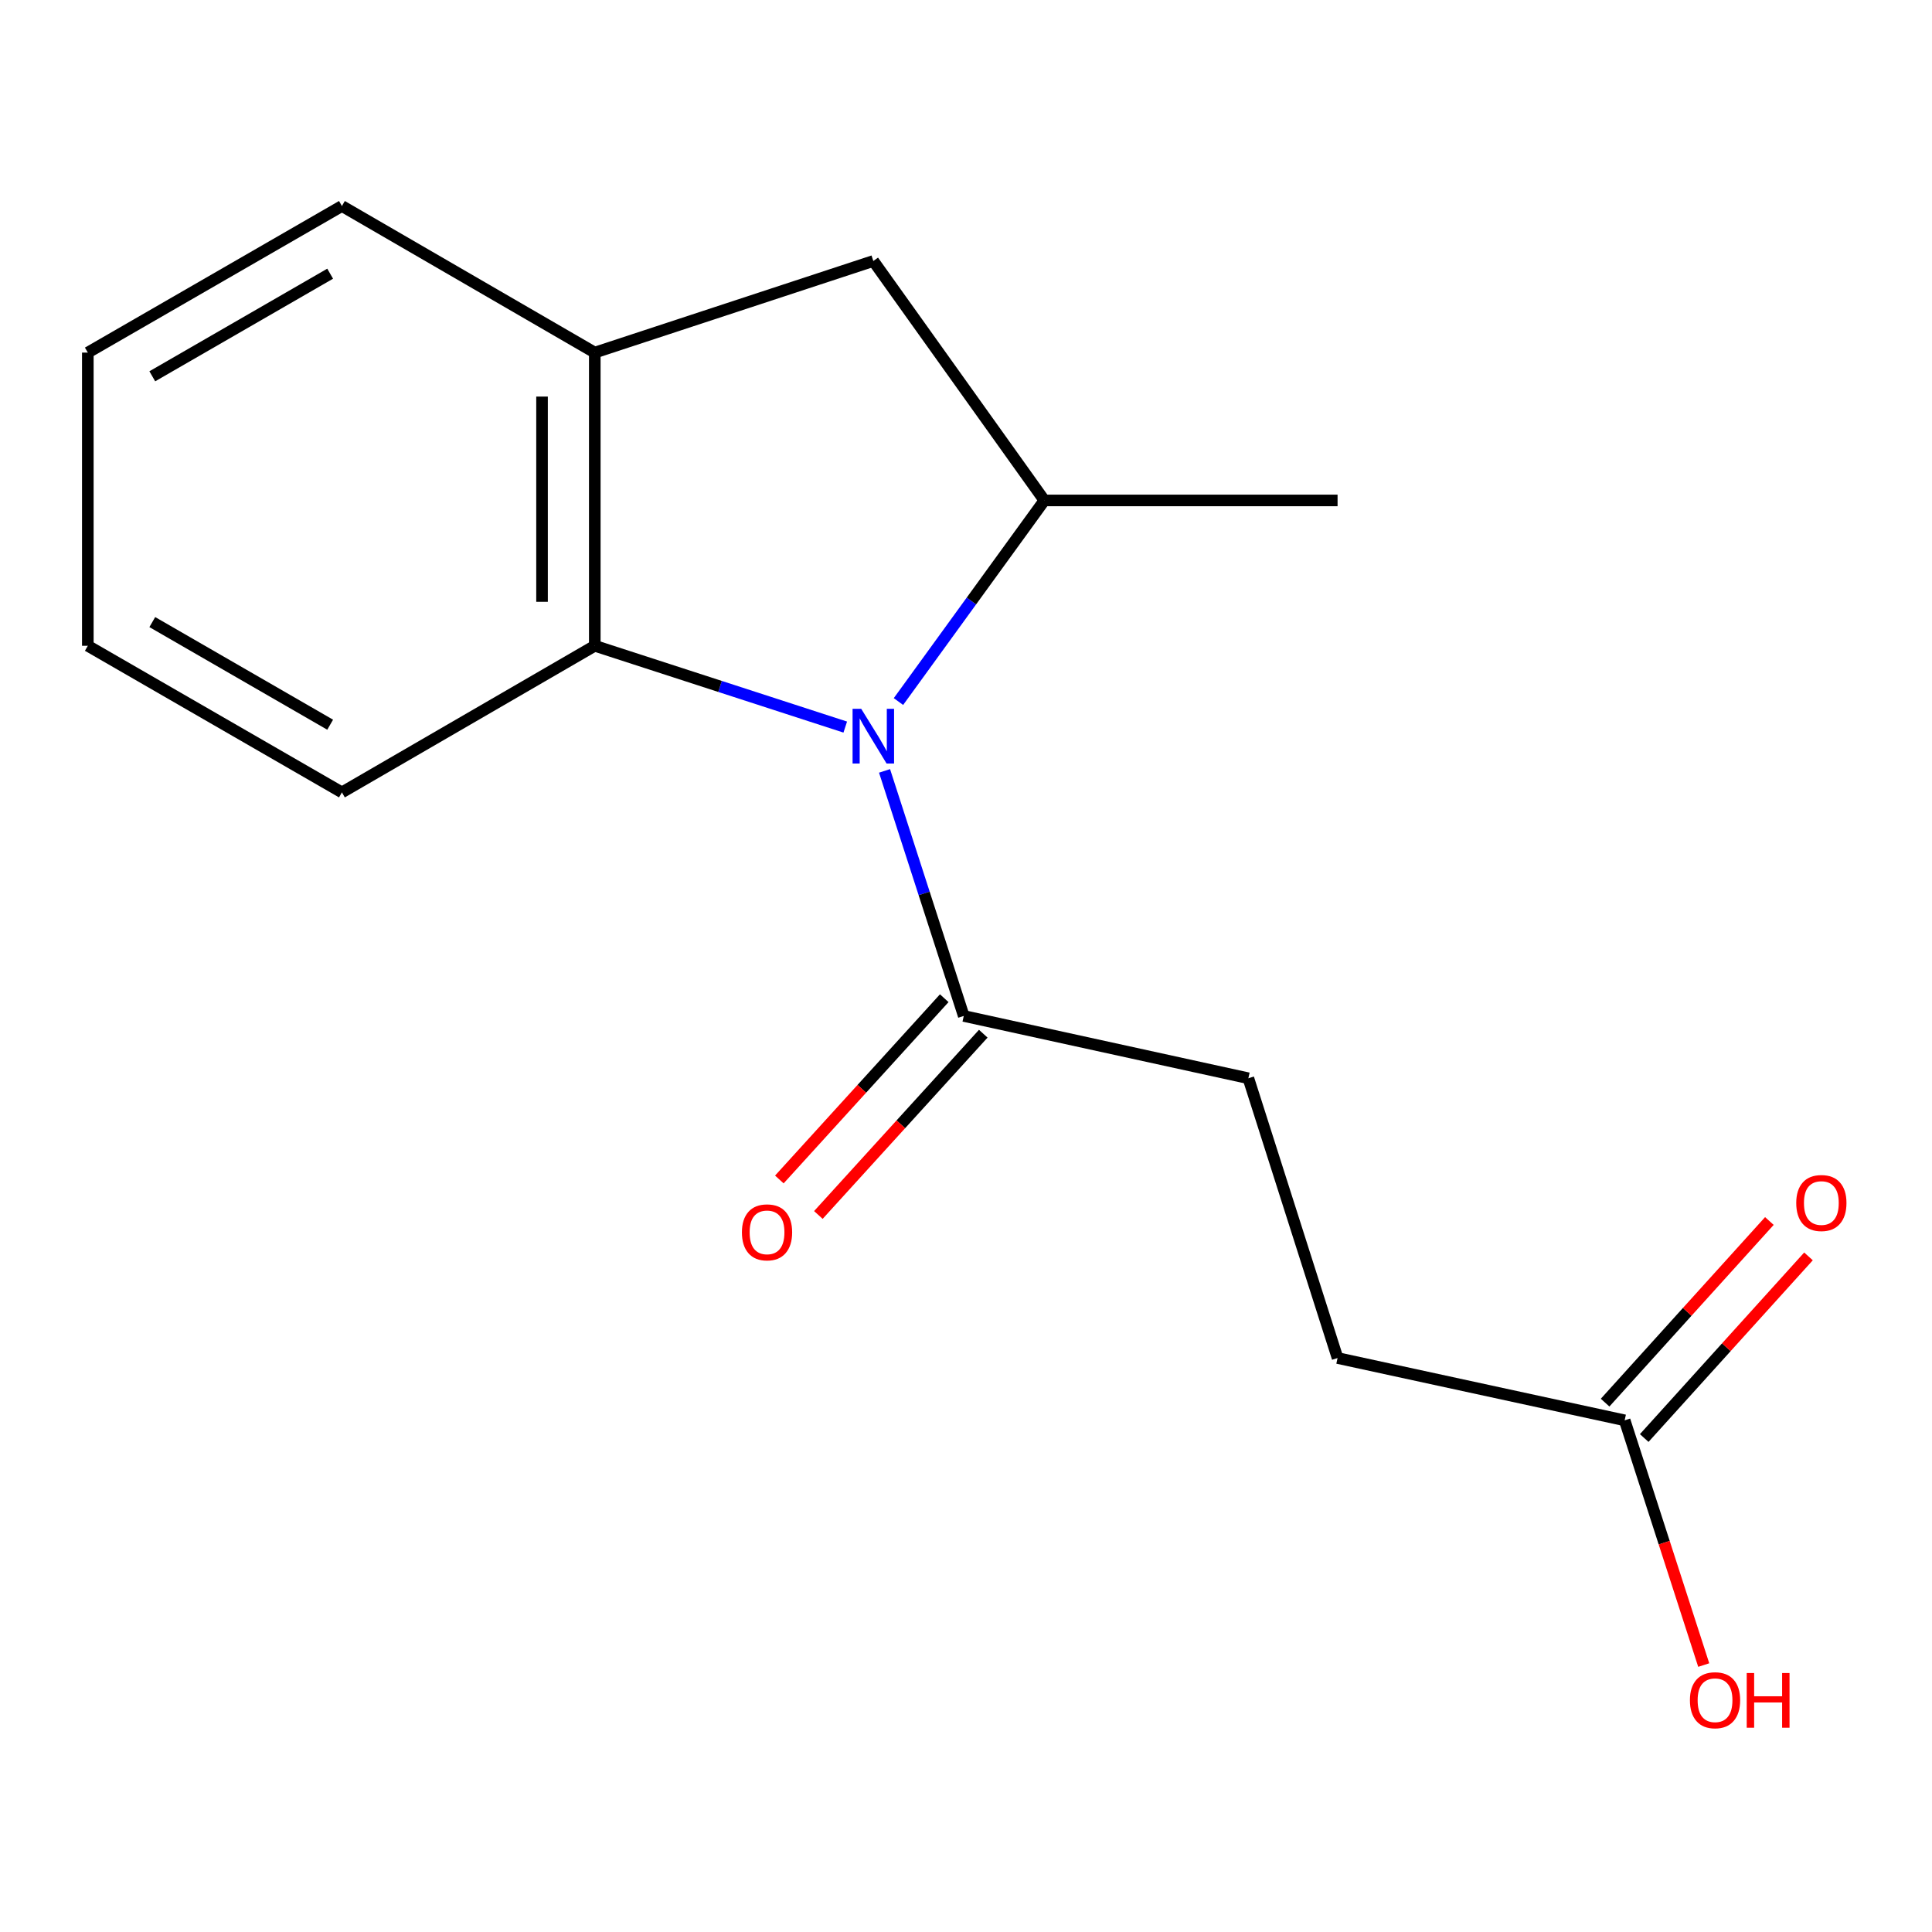 <?xml version='1.0' encoding='iso-8859-1'?>
<svg version='1.1' baseProfile='full'
              xmlns='http://www.w3.org/2000/svg'
                      xmlns:rdkit='http://www.rdkit.org/xml'
                      xmlns:xlink='http://www.w3.org/1999/xlink'
                  xml:space='preserve'
width='1000px' height='1000px' viewBox='0 0 1000 1000'>
<!-- END OF HEADER -->
<rect style='opacity:1.0;fill:#FFFFFF;stroke:none' width='1000' height='1000' x='0' y='0'> </rect>
<path class='bond-0' d='M 465.039,363.12 L 502.803,311.072' style='fill:none;fill-rule:evenodd;stroke:#0000FF;stroke-width:6px;stroke-linecap:butt;stroke-linejoin:miter;stroke-opacity:1' />
<path class='bond-0' d='M 502.803,311.072 L 540.566,259.023' style='fill:none;fill-rule:evenodd;stroke:#000000;stroke-width:6px;stroke-linecap:butt;stroke-linejoin:miter;stroke-opacity:1' />
<path class='bond-1' d='M 437.502,376.334 L 372.681,355.295' style='fill:none;fill-rule:evenodd;stroke:#0000FF;stroke-width:6px;stroke-linecap:butt;stroke-linejoin:miter;stroke-opacity:1' />
<path class='bond-1' d='M 372.681,355.295 L 307.86,334.256' style='fill:none;fill-rule:evenodd;stroke:#000000;stroke-width:6px;stroke-linecap:butt;stroke-linejoin:miter;stroke-opacity:1' />
<path class='bond-2' d='M 457.838,399.014 L 478.339,462.436' style='fill:none;fill-rule:evenodd;stroke:#0000FF;stroke-width:6px;stroke-linecap:butt;stroke-linejoin:miter;stroke-opacity:1' />
<path class='bond-2' d='M 478.339,462.436 L 498.839,525.858' style='fill:none;fill-rule:evenodd;stroke:#000000;stroke-width:6px;stroke-linecap:butt;stroke-linejoin:miter;stroke-opacity:1' />
<path class='bond-4' d='M 540.566,259.023 L 452.031,135.086' style='fill:none;fill-rule:evenodd;stroke:#000000;stroke-width:6px;stroke-linecap:butt;stroke-linejoin:miter;stroke-opacity:1' />
<path class='bond-11' d='M 540.566,259.023 L 692.322,259.023' style='fill:none;fill-rule:evenodd;stroke:#000000;stroke-width:6px;stroke-linecap:butt;stroke-linejoin:miter;stroke-opacity:1' />
<path class='bond-3' d='M 307.86,334.256 L 307.86,182.501' style='fill:none;fill-rule:evenodd;stroke:#000000;stroke-width:6px;stroke-linecap:butt;stroke-linejoin:miter;stroke-opacity:1' />
<path class='bond-3' d='M 280.558,311.493 L 280.558,205.264' style='fill:none;fill-rule:evenodd;stroke:#000000;stroke-width:6px;stroke-linecap:butt;stroke-linejoin:miter;stroke-opacity:1' />
<path class='bond-12' d='M 307.86,334.256 L 176.976,410.141' style='fill:none;fill-rule:evenodd;stroke:#000000;stroke-width:6px;stroke-linecap:butt;stroke-linejoin:miter;stroke-opacity:1' />
<path class='bond-6' d='M 488.742,516.671 L 446.065,563.582' style='fill:none;fill-rule:evenodd;stroke:#000000;stroke-width:6px;stroke-linecap:butt;stroke-linejoin:miter;stroke-opacity:1' />
<path class='bond-6' d='M 446.065,563.582 L 403.388,610.493' style='fill:none;fill-rule:evenodd;stroke:#FF0000;stroke-width:6px;stroke-linecap:butt;stroke-linejoin:miter;stroke-opacity:1' />
<path class='bond-6' d='M 508.937,535.044 L 466.26,581.955' style='fill:none;fill-rule:evenodd;stroke:#000000;stroke-width:6px;stroke-linecap:butt;stroke-linejoin:miter;stroke-opacity:1' />
<path class='bond-6' d='M 466.26,581.955 L 423.584,628.865' style='fill:none;fill-rule:evenodd;stroke:#FF0000;stroke-width:6px;stroke-linecap:butt;stroke-linejoin:miter;stroke-opacity:1' />
<path class='bond-7' d='M 498.839,525.858 L 646.151,558.105' style='fill:none;fill-rule:evenodd;stroke:#000000;stroke-width:6px;stroke-linecap:butt;stroke-linejoin:miter;stroke-opacity:1' />
<path class='bond-13' d='M 307.86,182.501 L 176.976,106.631' style='fill:none;fill-rule:evenodd;stroke:#000000;stroke-width:6px;stroke-linecap:butt;stroke-linejoin:miter;stroke-opacity:1' />
<path class='bond-16' d='M 307.86,182.501 L 452.031,135.086' style='fill:none;fill-rule:evenodd;stroke:#000000;stroke-width:6px;stroke-linecap:butt;stroke-linejoin:miter;stroke-opacity:1' />
<path class='bond-5' d='M 840.922,735.16 L 692.322,702.913' style='fill:none;fill-rule:evenodd;stroke:#000000;stroke-width:6px;stroke-linecap:butt;stroke-linejoin:miter;stroke-opacity:1' />
<path class='bond-8' d='M 851.046,744.317 L 893.559,697.314' style='fill:none;fill-rule:evenodd;stroke:#000000;stroke-width:6px;stroke-linecap:butt;stroke-linejoin:miter;stroke-opacity:1' />
<path class='bond-8' d='M 893.559,697.314 L 936.072,650.31' style='fill:none;fill-rule:evenodd;stroke:#FF0000;stroke-width:6px;stroke-linecap:butt;stroke-linejoin:miter;stroke-opacity:1' />
<path class='bond-8' d='M 830.798,726.003 L 873.31,678.999' style='fill:none;fill-rule:evenodd;stroke:#000000;stroke-width:6px;stroke-linecap:butt;stroke-linejoin:miter;stroke-opacity:1' />
<path class='bond-8' d='M 873.31,678.999 L 915.823,631.996' style='fill:none;fill-rule:evenodd;stroke:#FF0000;stroke-width:6px;stroke-linecap:butt;stroke-linejoin:miter;stroke-opacity:1' />
<path class='bond-10' d='M 840.922,735.16 L 861.383,798.495' style='fill:none;fill-rule:evenodd;stroke:#000000;stroke-width:6px;stroke-linecap:butt;stroke-linejoin:miter;stroke-opacity:1' />
<path class='bond-10' d='M 861.383,798.495 L 881.845,861.829' style='fill:none;fill-rule:evenodd;stroke:#FF0000;stroke-width:6px;stroke-linecap:butt;stroke-linejoin:miter;stroke-opacity:1' />
<path class='bond-9' d='M 646.151,558.105 L 692.322,702.913' style='fill:none;fill-rule:evenodd;stroke:#000000;stroke-width:6px;stroke-linecap:butt;stroke-linejoin:miter;stroke-opacity:1' />
<path class='bond-14' d='M 176.976,410.141 L 45.455,334.256' style='fill:none;fill-rule:evenodd;stroke:#000000;stroke-width:6px;stroke-linecap:butt;stroke-linejoin:miter;stroke-opacity:1' />
<path class='bond-14' d='M 170.892,375.11 L 78.827,321.991' style='fill:none;fill-rule:evenodd;stroke:#000000;stroke-width:6px;stroke-linecap:butt;stroke-linejoin:miter;stroke-opacity:1' />
<path class='bond-17' d='M 176.976,106.631 L 45.455,182.501' style='fill:none;fill-rule:evenodd;stroke:#000000;stroke-width:6px;stroke-linecap:butt;stroke-linejoin:miter;stroke-opacity:1' />
<path class='bond-17' d='M 170.89,141.661 L 78.825,194.77' style='fill:none;fill-rule:evenodd;stroke:#000000;stroke-width:6px;stroke-linecap:butt;stroke-linejoin:miter;stroke-opacity:1' />
<path class='bond-15' d='M 45.455,334.256 L 45.455,182.501' style='fill:none;fill-rule:evenodd;stroke:#000000;stroke-width:6px;stroke-linecap:butt;stroke-linejoin:miter;stroke-opacity:1' />
<path  class='atom-0' d='M 445.771 366.889
L 455.051 381.889
Q 455.971 383.369, 457.451 386.049
Q 458.931 388.729, 459.011 388.889
L 459.011 366.889
L 462.771 366.889
L 462.771 395.209
L 458.891 395.209
L 448.931 378.809
Q 447.771 376.889, 446.531 374.689
Q 445.331 372.489, 444.971 371.809
L 444.971 395.209
L 441.291 395.209
L 441.291 366.889
L 445.771 366.889
' fill='#0000FF'/>
<path  class='atom-7' d='M 384.017 637.862
Q 384.017 631.062, 387.377 627.262
Q 390.737 623.462, 397.017 623.462
Q 403.297 623.462, 406.657 627.262
Q 410.017 631.062, 410.017 637.862
Q 410.017 644.742, 406.617 648.662
Q 403.217 652.542, 397.017 652.542
Q 390.777 652.542, 387.377 648.662
Q 384.017 644.782, 384.017 637.862
M 397.017 649.342
Q 401.337 649.342, 403.657 646.462
Q 406.017 643.542, 406.017 637.862
Q 406.017 632.302, 403.657 629.502
Q 401.337 626.662, 397.017 626.662
Q 392.697 626.662, 390.337 629.462
Q 388.017 632.262, 388.017 637.862
Q 388.017 643.582, 390.337 646.462
Q 392.697 649.342, 397.017 649.342
' fill='#FF0000'/>
<path  class='atom-9' d='M 929.729 622.679
Q 929.729 615.879, 933.089 612.079
Q 936.449 608.279, 942.729 608.279
Q 949.009 608.279, 952.369 612.079
Q 955.729 615.879, 955.729 622.679
Q 955.729 629.559, 952.329 633.479
Q 948.929 637.359, 942.729 637.359
Q 936.489 637.359, 933.089 633.479
Q 929.729 629.599, 929.729 622.679
M 942.729 634.159
Q 947.049 634.159, 949.369 631.279
Q 951.729 628.359, 951.729 622.679
Q 951.729 617.119, 949.369 614.319
Q 947.049 611.479, 942.729 611.479
Q 938.409 611.479, 936.049 614.279
Q 933.729 617.079, 933.729 622.679
Q 933.729 628.399, 936.049 631.279
Q 938.409 634.159, 942.729 634.159
' fill='#FF0000'/>
<path  class='atom-11' d='M 874.7 880.033
Q 874.7 873.233, 878.06 869.433
Q 881.42 865.633, 887.7 865.633
Q 893.98 865.633, 897.34 869.433
Q 900.7 873.233, 900.7 880.033
Q 900.7 886.913, 897.3 890.833
Q 893.9 894.713, 887.7 894.713
Q 881.46 894.713, 878.06 890.833
Q 874.7 886.953, 874.7 880.033
M 887.7 891.513
Q 892.02 891.513, 894.34 888.633
Q 896.7 885.713, 896.7 880.033
Q 896.7 874.473, 894.34 871.673
Q 892.02 868.833, 887.7 868.833
Q 883.38 868.833, 881.02 871.633
Q 878.7 874.433, 878.7 880.033
Q 878.7 885.753, 881.02 888.633
Q 883.38 891.513, 887.7 891.513
' fill='#FF0000'/>
<path  class='atom-11' d='M 904.1 865.953
L 907.94 865.953
L 907.94 877.993
L 922.42 877.993
L 922.42 865.953
L 926.26 865.953
L 926.26 894.273
L 922.42 894.273
L 922.42 881.193
L 907.94 881.193
L 907.94 894.273
L 904.1 894.273
L 904.1 865.953
' fill='#FF0000'/>
</svg>

